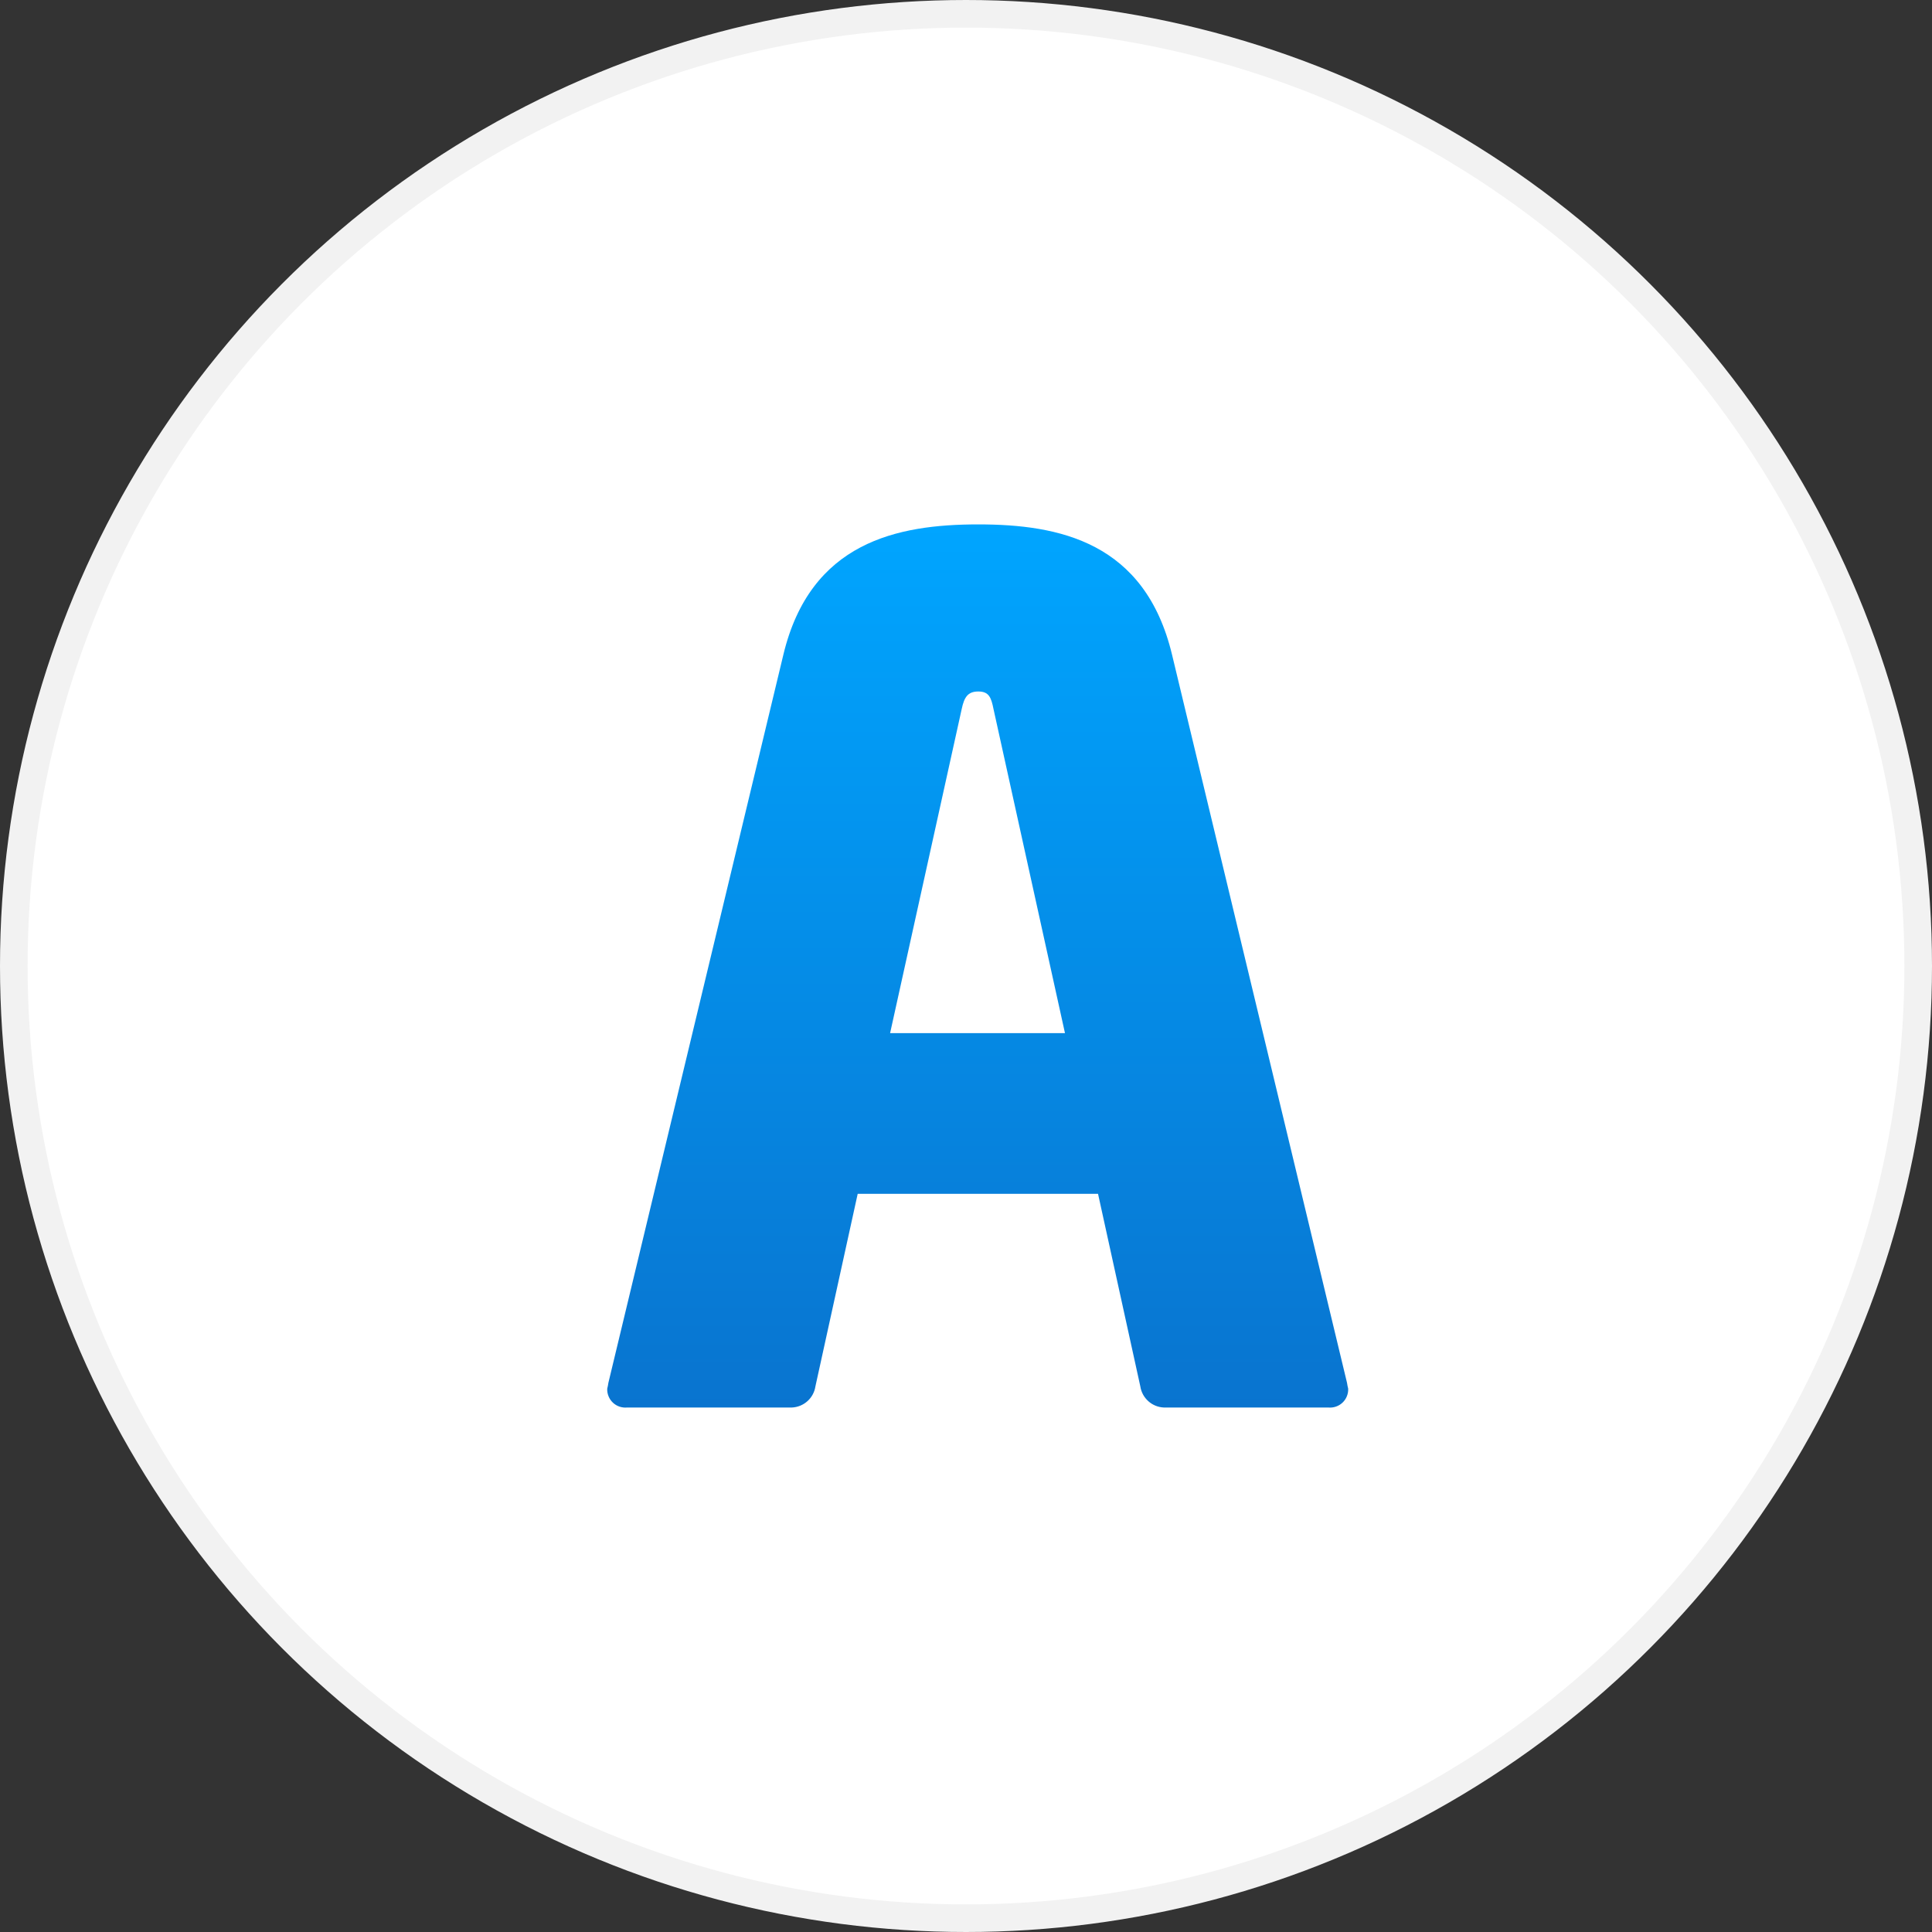 <svg xmlns="http://www.w3.org/2000/svg" width="70" height="70" viewBox="0 0 70 70" fill="none"><rect x="0" y="0" width="70" height="70" fill="#333333" stroke="none"/><circle cx="35" cy="35" r="34.5" fill="white" stroke="#F2F2F2"></circle><path d="M48.123 50.997H42.169C41.96 50.988 41.76 50.907 41.605 50.767C41.449 50.627 41.347 50.438 41.316 50.231L39.784 43.255H31.076L29.544 50.231C29.513 50.438 29.411 50.627 29.255 50.767C29.099 50.907 28.9 50.988 28.691 50.997H22.724C22.631 51.006 22.536 50.995 22.446 50.965C22.357 50.935 22.275 50.886 22.207 50.821C22.138 50.756 22.084 50.678 22.049 50.59C22.013 50.503 21.997 50.409 22.001 50.315C22.019 50.245 22.033 50.173 22.043 50.102L28.382 23.724C29.361 19.64 32.508 19 35.445 19C38.382 19 41.487 19.64 42.466 23.724L48.805 50.102C48.815 50.173 48.829 50.245 48.847 50.315C48.851 50.409 48.835 50.503 48.799 50.59C48.764 50.678 48.71 50.756 48.641 50.821C48.572 50.886 48.491 50.935 48.401 50.965C48.312 50.995 48.217 51.006 48.123 50.997ZM35.997 25.691C35.913 25.267 35.829 25.054 35.445 25.054C35.06 25.054 34.934 25.267 34.844 25.691L32.25 37.432H38.586L35.997 25.691Z" fill="url(#paint0_linear)"></path><defs><linearGradient id="paint0_linear" x1="35.424" y1="19" x2="35.424" y2="51" gradientUnits="userSpaceOnUse"><stop stop-color="#00A5FF"></stop><stop offset="1" stop-color="#0974CF"></stop></linearGradient></defs></svg>
